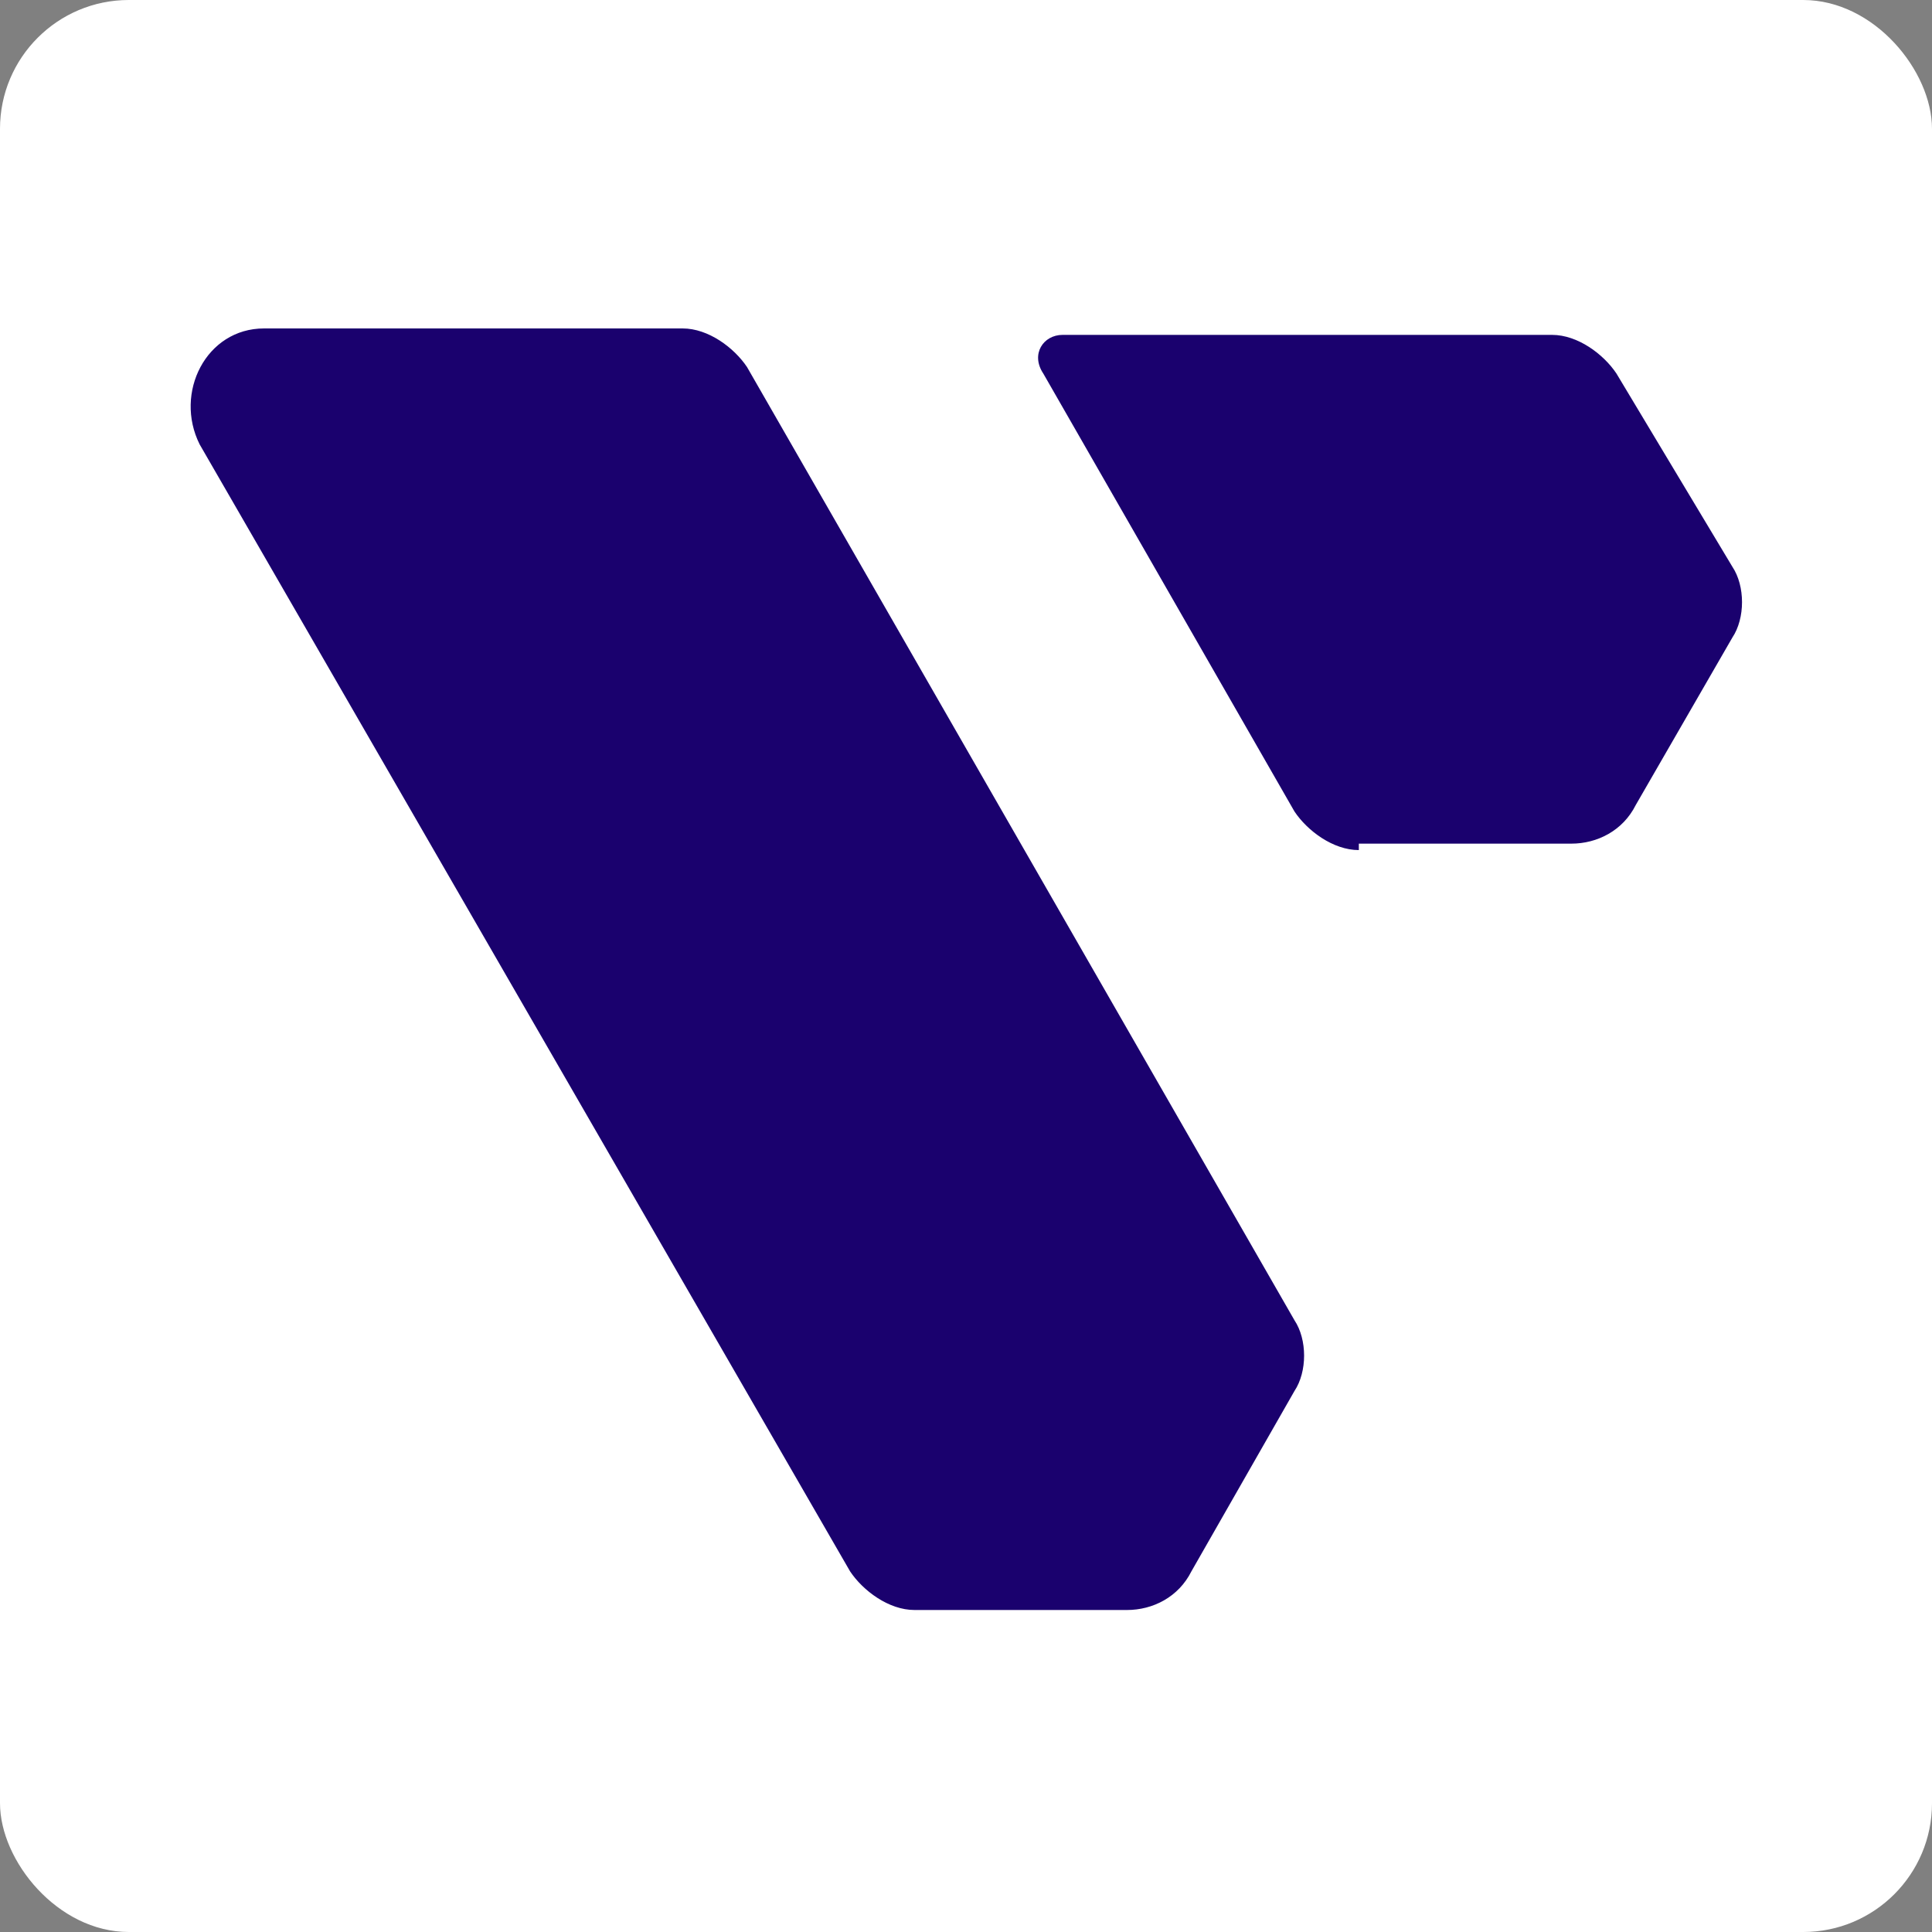 <?xml version="1.0" encoding="UTF-8"?>
<svg id="Layer_1" data-name="Layer 1" xmlns="http://www.w3.org/2000/svg" version="1.1" viewBox="0 0 30 30">
  <rect x="0" y="0" width="30" height="30" fill="#808080" stroke="none"/>
  <defs>
    <style>
      .cls-1 {
        fill: #1a016e;
      }

      .cls-1, .cls-2 {
        stroke-width: 0px;
      }

      .cls-2 {
        fill: #fff;
      }
    </style>
  </defs>
  <rect class="cls-2" x="0" y="0" width="30" height="30" rx="2" ry="2"/>
  <path class="cls-1" d="M10.6,5.1h-6.5c-.9,0-1.4,1-1,1.8l10.1,17.5c.2.3.6.6,1,.6h3.3c.4,0,.8-.2,1-.6l1.6-2.8c.2-.3.2-.8,0-1.1L11.6,5.7c-.2-.3-.6-.6-1-.6h0ZM21.1,13.1h3.3c.4,0,.8-.2,1-.6l1.5-2.6c.2-.3.2-.8,0-1.1l-1.8-3c-.2-.3-.6-.6-1-.6h-7.6c-.3,0-.5.3-.3.6l3.9,6.8c.2.3.6.6,1,.6h0Z"/>
</svg>